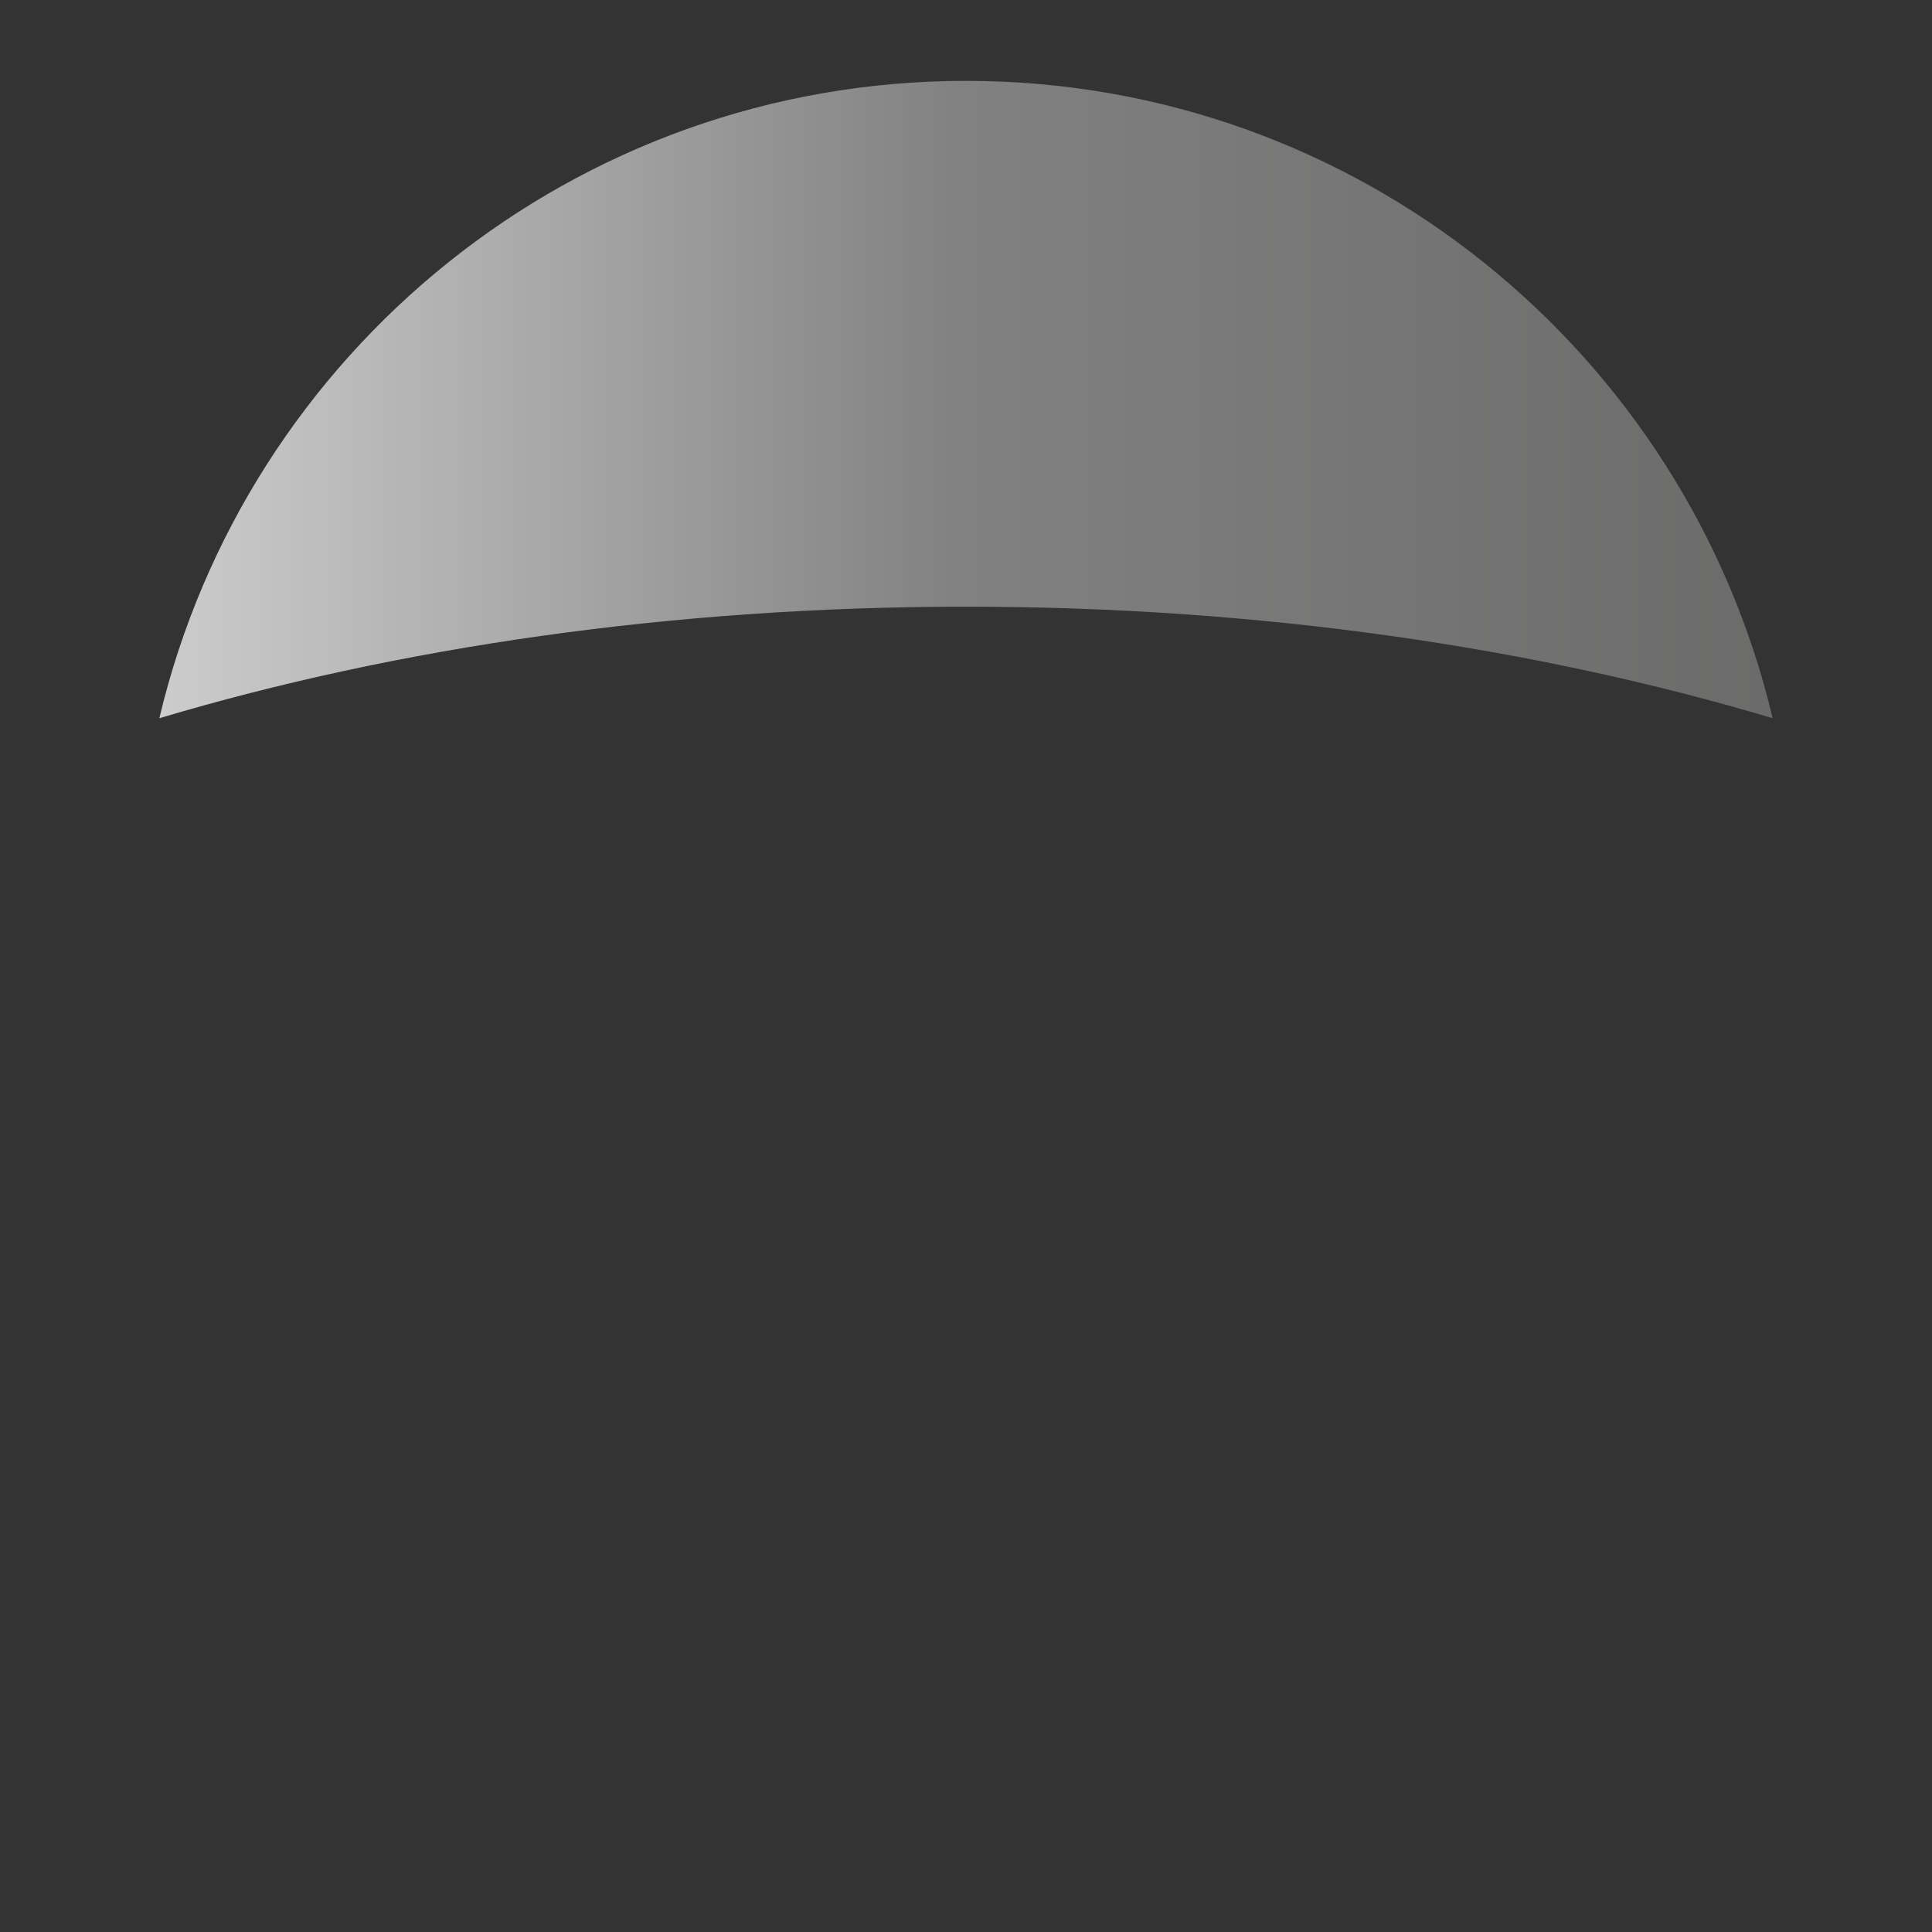 <?xml version="1.0" encoding="utf-8"?>
<!DOCTYPE svg PUBLIC "-//W3C//DTD SVG 1.1//EN" "http://www.w3.org/Graphics/SVG/1.1/DTD/svg11.dtd">
<svg version="1.1"
	 xmlns="http://www.w3.org/2000/svg" xmlns:xlink="http://www.w3.org/1999/xlink" xmlns:a="http://ns.adobe.com/AdobeSVGViewerExtensions/3.0/"
	 x="0px" y="0px" width="97px" height="97px" viewBox="-8 -4.06 97 97" overflow="visible" enable-background="new -8 -4.06 97 97"
	 xml:space="preserve">
<rect x="-8" y="-4.06" width="97" height="97" fill="#333333" stroke="none"/>
<defs>
</defs>
<linearGradient id="SVGID_1_" gradientUnits="userSpaceOnUse" x1="0" y1="16" x2="81" y2="16">
	<stop  offset="0" style="stop-color:#FFFFFF;stop-opacity:0.75"/>
	<stop  offset="0.5" style="stop-color:#FFFFFF;stop-opacity:0.38"/>
	<stop  offset="1" style="stop-color:#C5C5C4;stop-opacity:0.38"/>
</linearGradient>
<path fill="url(#SVGID_1_)" d="M40.5,26.4c14.78,0,28.61,2.05,40.5,5.6C76.65,13.65,60.18,0,40.5,0C20.82,0,4.35,13.65,0,32
	C11.89,28.45,25.72,26.4,40.5,26.4z"/>
</svg>
